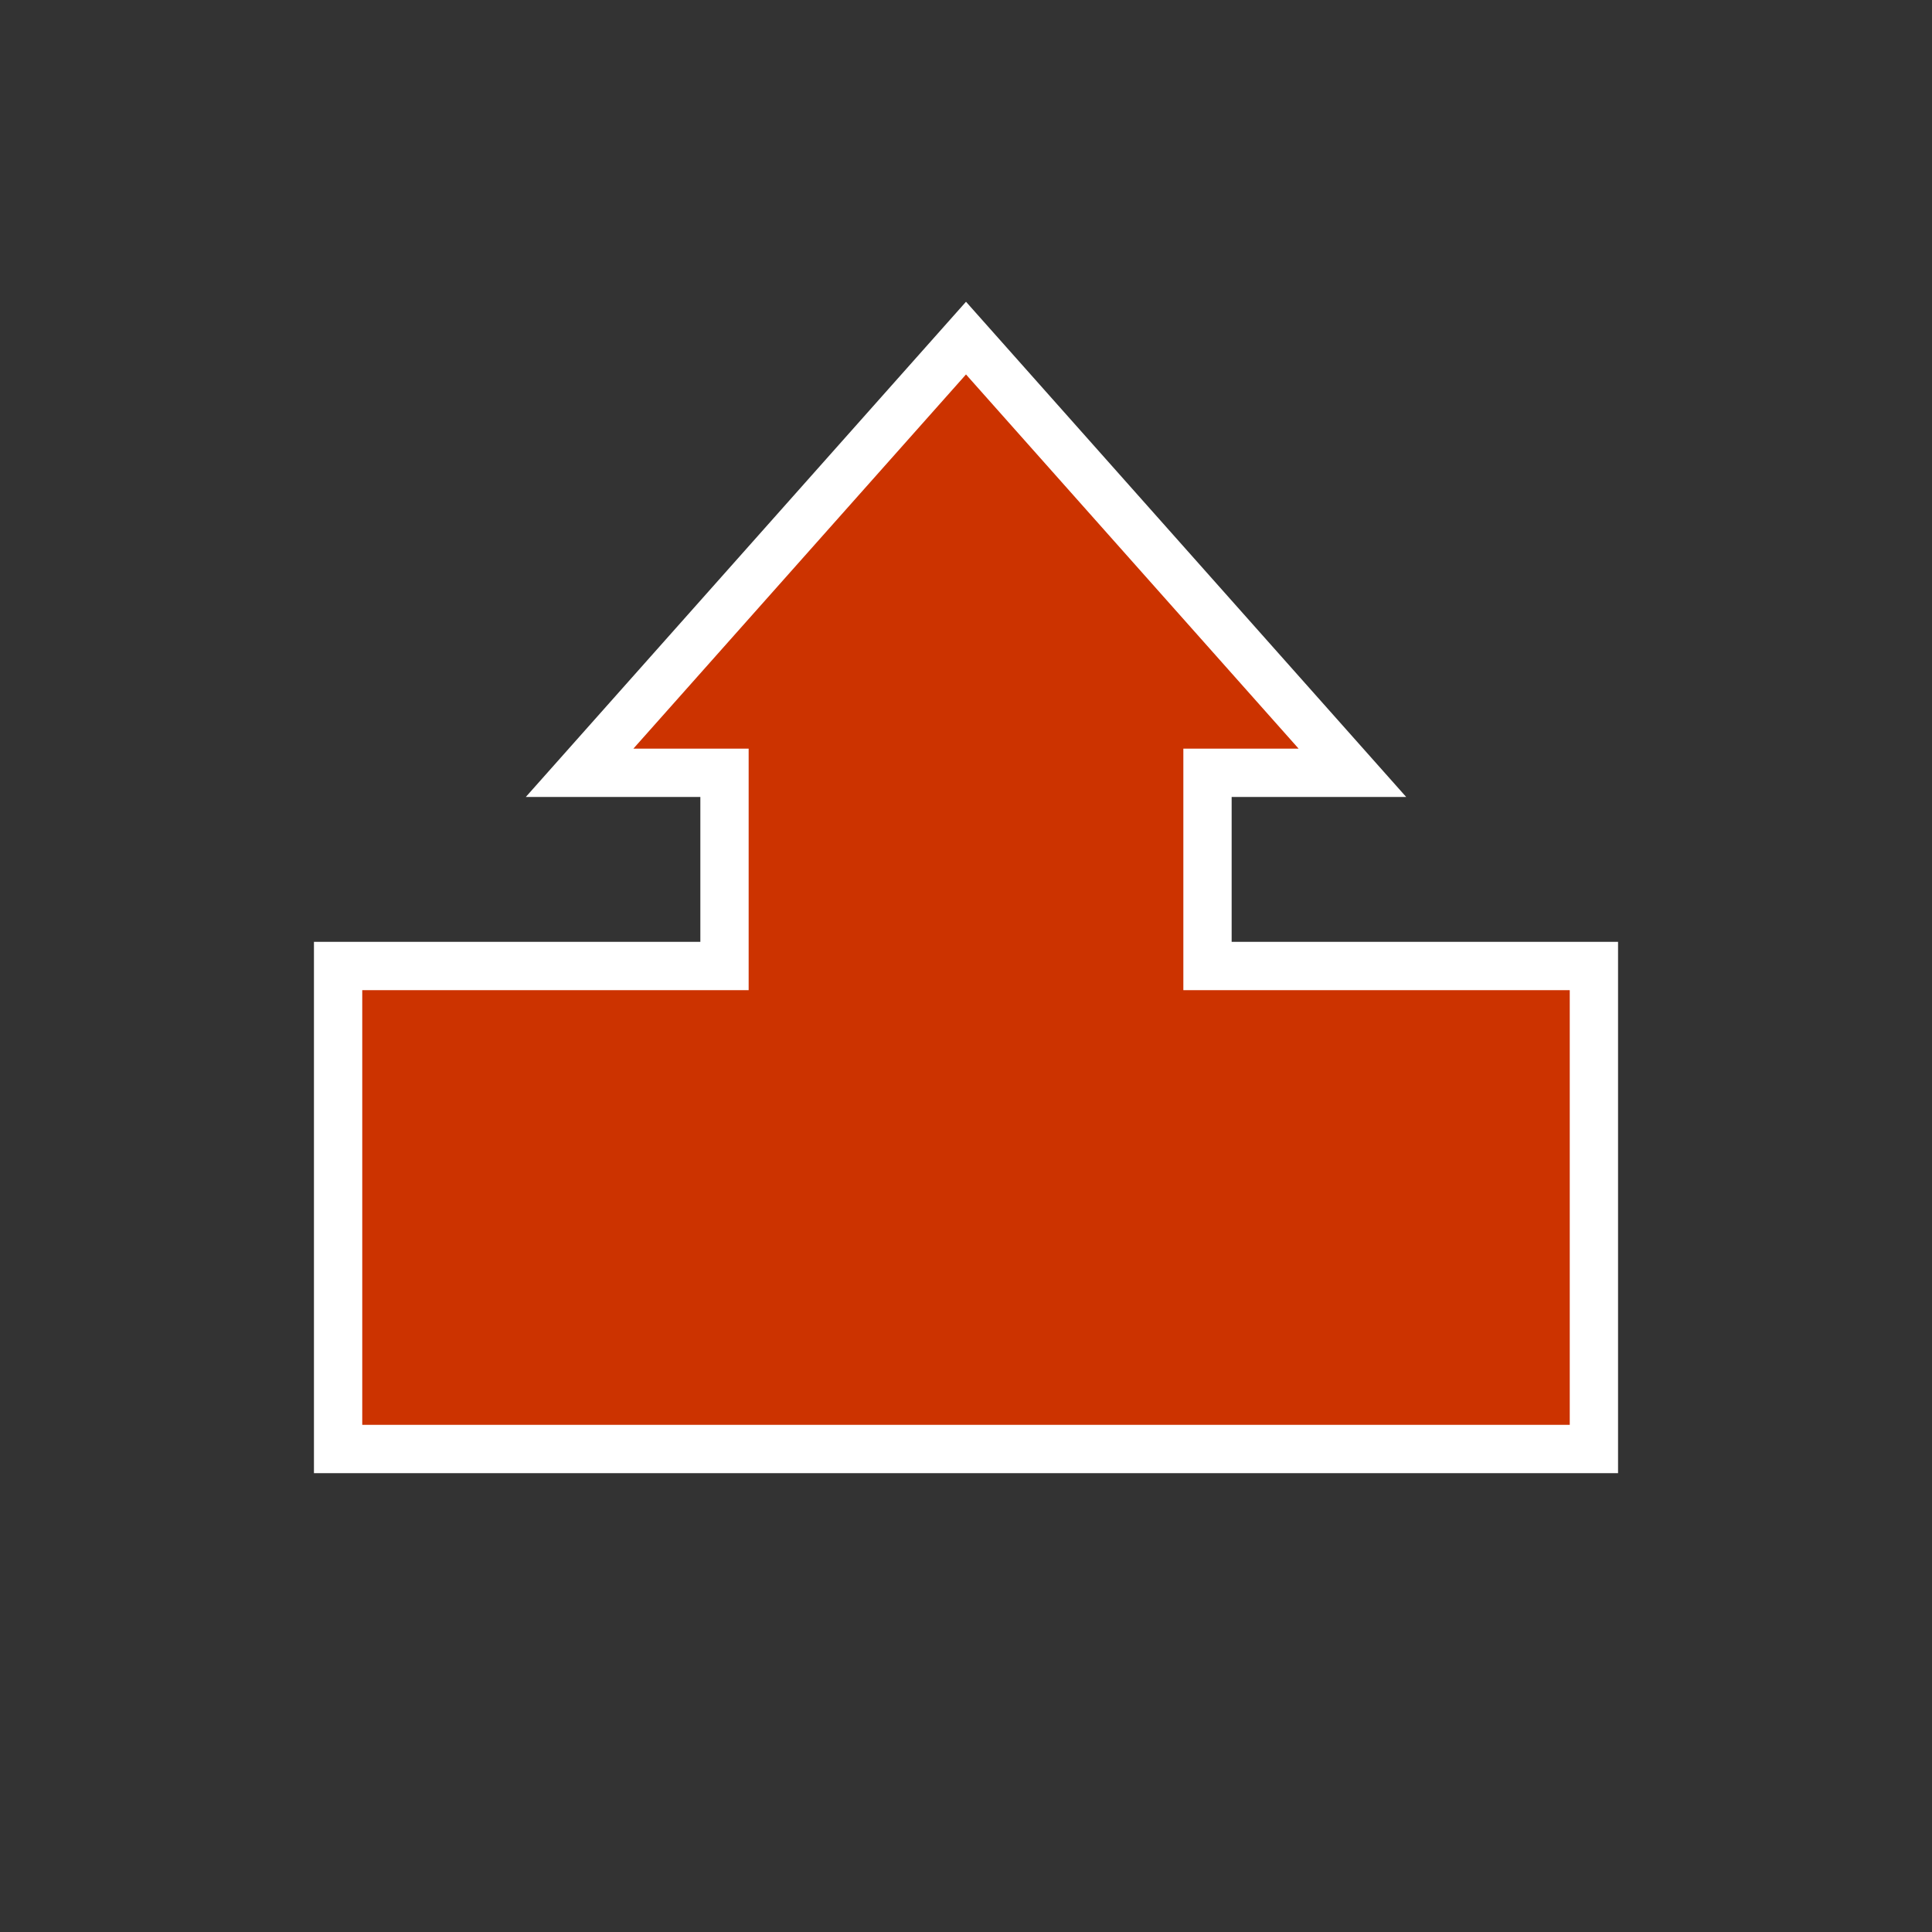 <?xml version="1.0" encoding="UTF-8"?><svg id="ikony" xmlns="http://www.w3.org/2000/svg" fill="#cc3300" stroke="#ffffff" stroke-width="1" width="40"  viewBox="0 0 40 40"><rect x="0" y="0" width="40" height="40" fill="#333333" stroke="none"/><polygon points="25 20 25 16 28 16 20 7 12 16 15 16 15 20 7 20 7 30 15 30 25 30 33 30 33 20 25 20"/></svg>